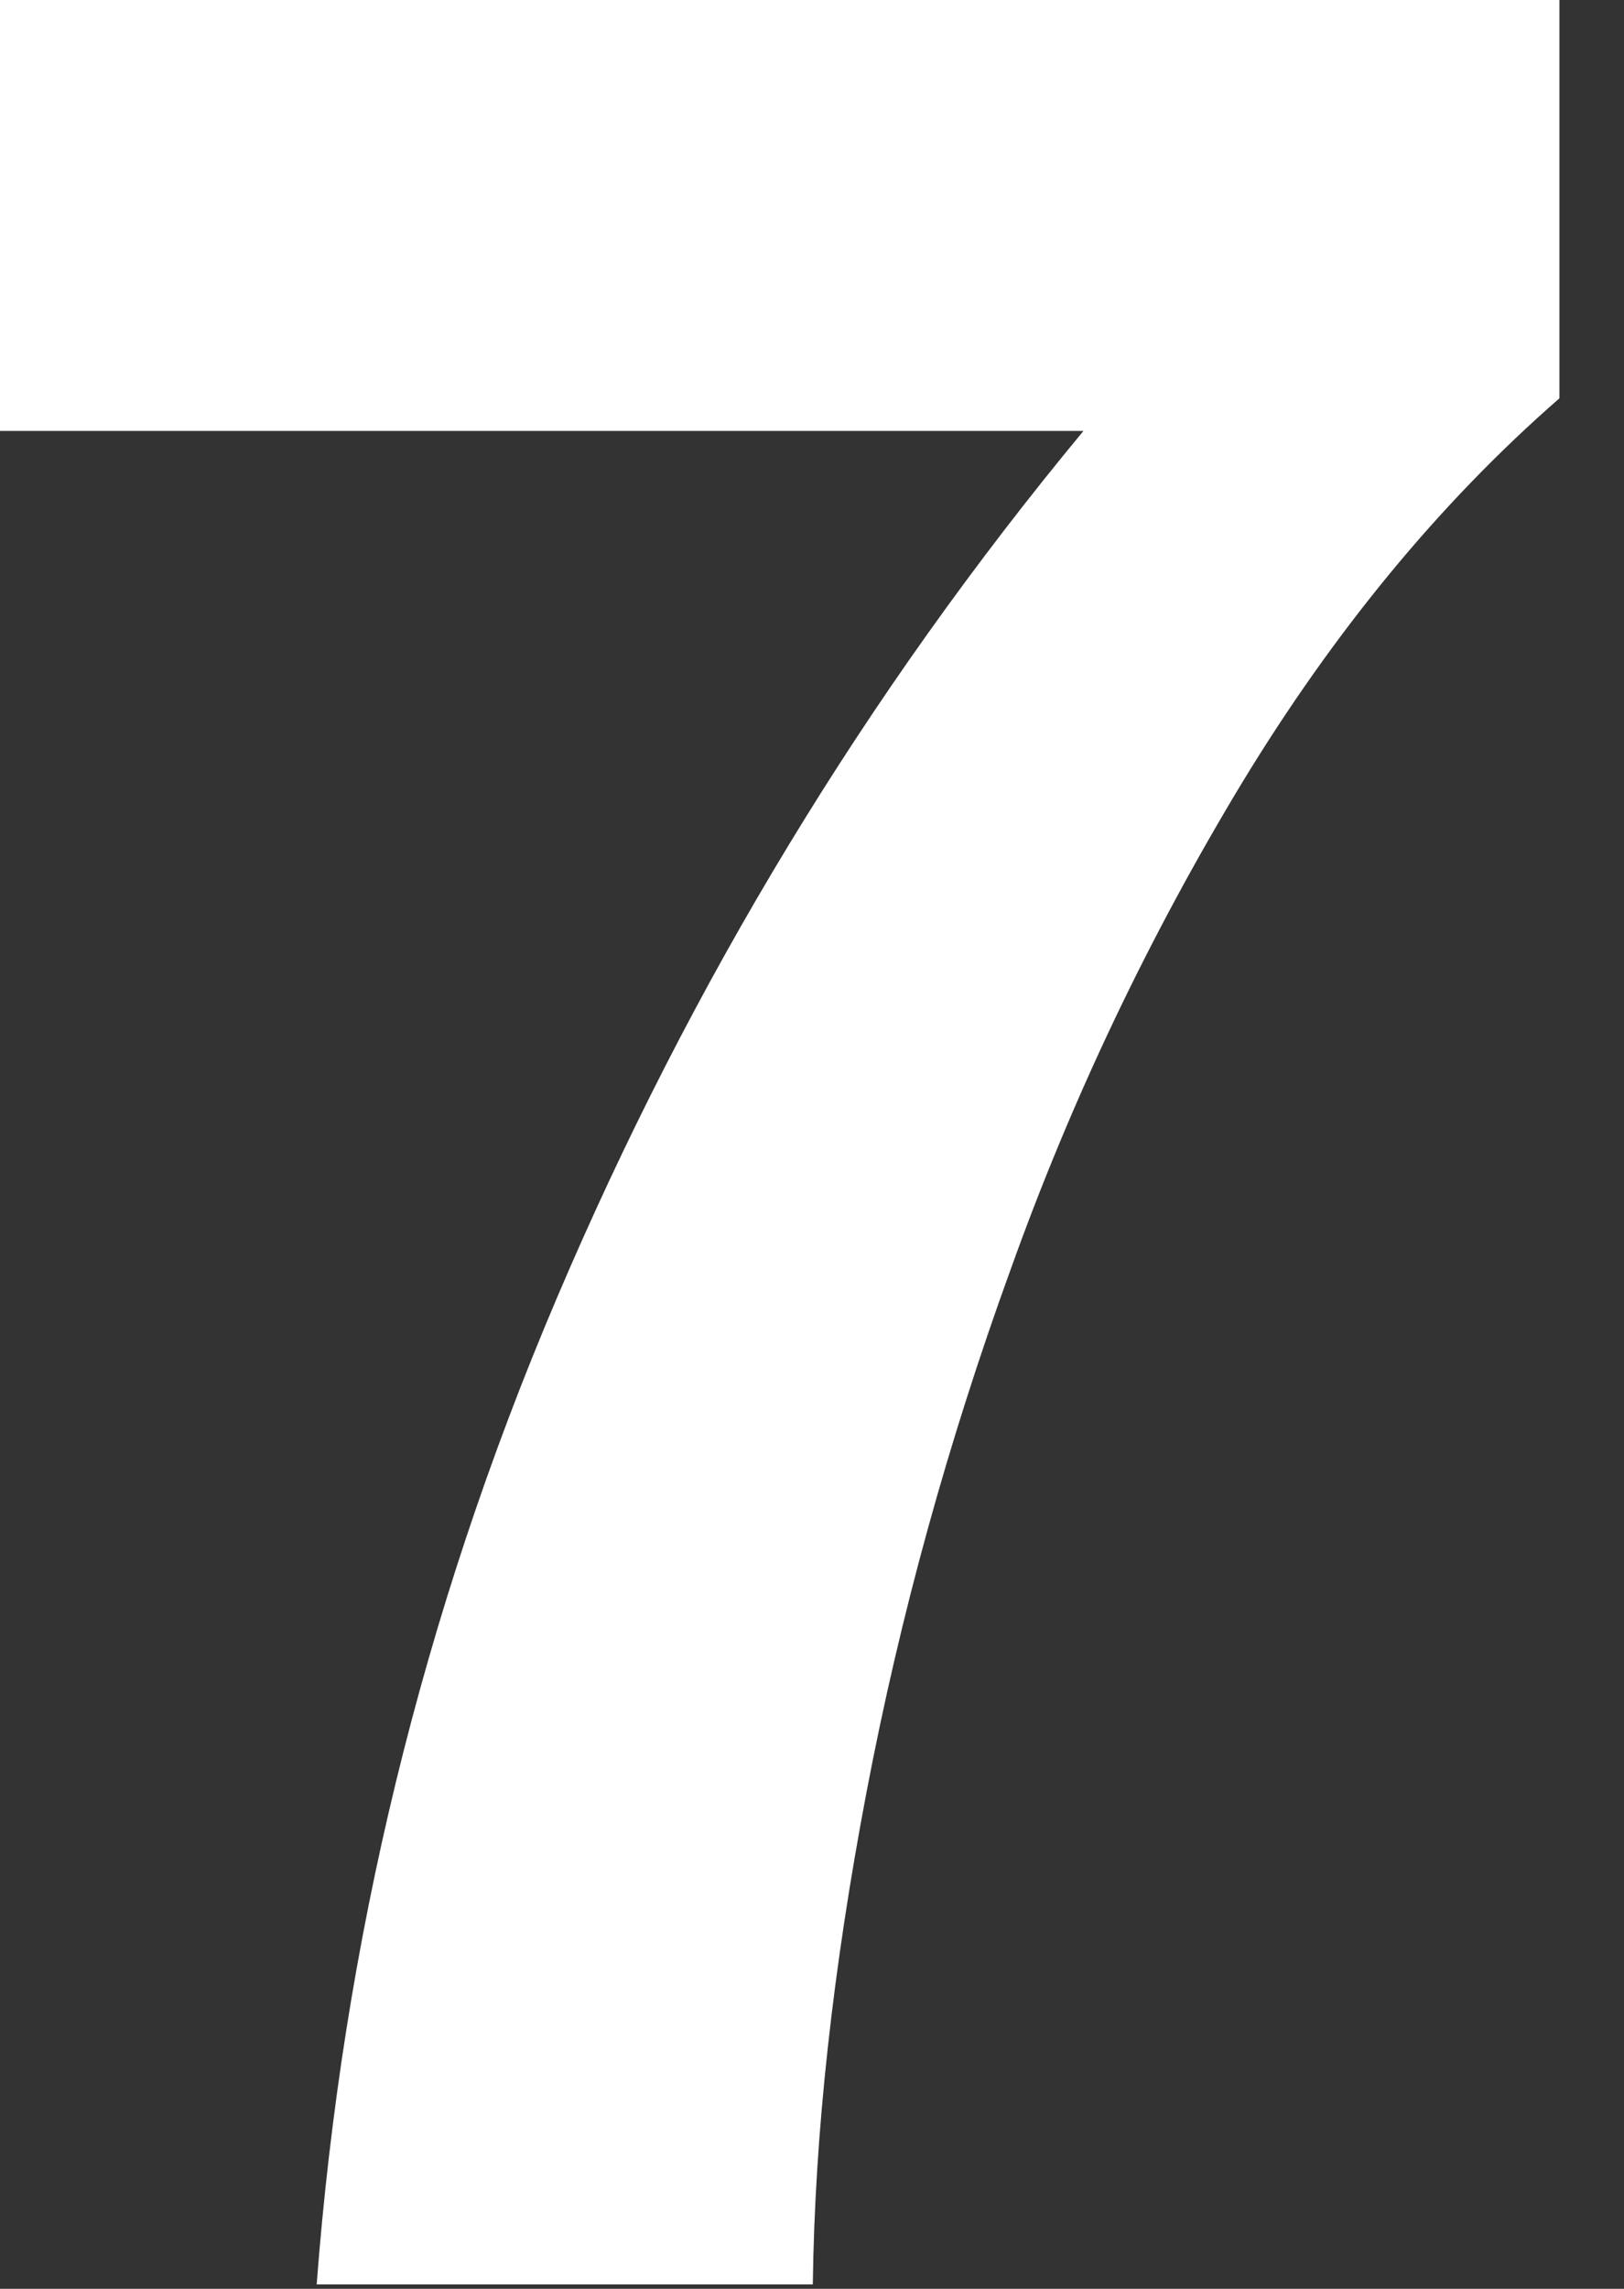 <?xml version="1.0" encoding="utf-8"?>
<svg xmlns="http://www.w3.org/2000/svg" fill="none" height="100%" overflow="visible" preserveAspectRatio="none" style="display: block;" viewBox="0 0 22 31" width="100%">
<rect x="0" y="0" width="22" height="31" fill="#333333" stroke="none"/>
<path d="M16.822 10.608C15.574 12.675 14.521 14.872 13.689 17.199C12.844 19.526 12.194 21.879 11.739 24.271C11.284 26.663 11.037 28.886 11.011 30.94H4.29C4.641 26.312 5.72 21.866 7.54 17.589C9.36 13.312 11.726 9.399 14.677 5.837H0V0H21.125V5.395C19.5 6.812 18.07 8.554 16.822 10.608Z" fill="white" id="Vector"/>
</svg>